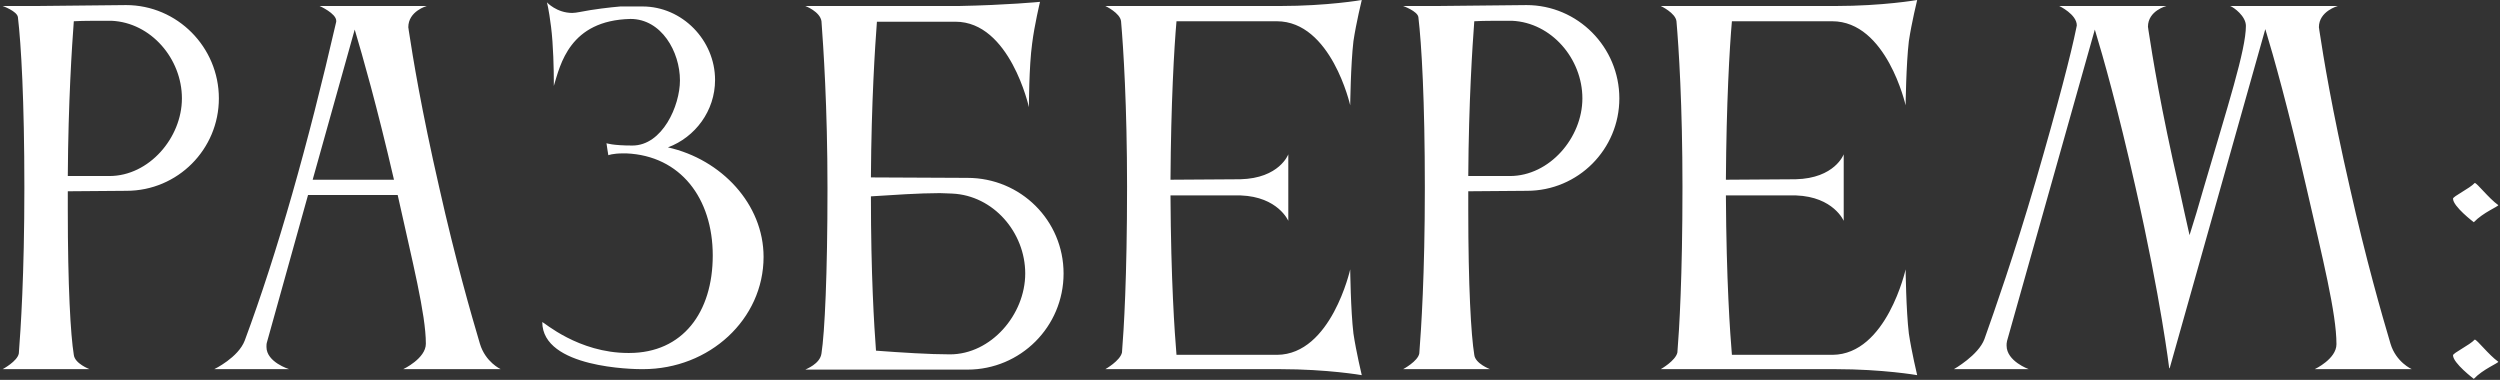 <?xml version="1.0" encoding="UTF-8"?> <svg xmlns="http://www.w3.org/2000/svg" width="487" height="74" viewBox="0 0 487 74" fill="none"><rect x="0" y="0" width="487" height="74" fill="#333333" stroke="none"/><path d="M24.637 37.17L13.207 37.26V40.86C13.207 55.8 13.747 65.25 14.377 69.12C14.557 70.83 17.437 71.91 17.437 71.91H0.517C0.517 71.91 3.397 70.38 3.667 68.85C4.027 64.17 4.747 53.64 4.747 36.54C4.747 19.62 4.117 8.64 3.487 3.33C3.307 2.16 0.517 1.17 0.517 1.17H7.087L24.547 0.99C34.537 0.99 42.637 9.18 42.637 19.17C42.637 29.07 34.627 37.17 24.637 37.17ZM21.757 4.05H19.687C17.977 4.05 16.087 4.05 14.377 4.14C14.017 9 13.297 19.8 13.207 34.29H21.307C29.047 34.29 35.437 26.82 35.437 19.17C35.437 11.43 29.407 4.41 21.757 4.05ZM60.907 35.01H76.747C73.417 20.61 70.627 10.89 69.097 5.76L60.907 35.01ZM41.737 71.91C41.737 71.91 46.417 69.66 47.677 66.33C54.067 49.14 60.007 28.08 65.497 4.23V4.05C65.497 2.61 62.257 1.17 62.257 1.17H83.137C83.137 1.17 79.537 2.16 79.537 5.31C79.537 5.49 79.627 5.67 79.627 5.94C80.437 11.25 82.057 21.24 85.567 36.54C88.717 50.58 91.777 61.2 93.487 66.96C94.567 70.56 97.537 71.91 97.537 71.91H78.547C78.547 71.91 82.957 69.84 82.957 66.96C82.957 61.2 80.347 51.03 77.467 37.98H60.007L51.997 66.69C51.907 66.96 51.907 67.32 51.907 67.59C51.907 70.56 56.317 71.91 56.317 71.91H41.737ZM130.114 28.71C140.554 31.05 148.744 39.78 148.744 50.04C148.744 62.19 138.214 71.91 125.254 71.91H124.894C123.634 71.91 105.634 71.73 105.634 62.73C105.904 62.73 112.654 68.76 122.374 68.76H122.554C132.994 68.76 138.844 60.84 138.844 49.77C138.844 38.61 132.544 30.33 122.014 29.88H121.384C119.314 29.88 118.504 30.24 118.504 30.24C118.504 30.24 118.144 28.08 118.144 27.9C118.144 27.9 119.314 28.35 123.184 28.35C129.034 28.35 132.454 20.61 132.454 15.66C132.454 10.08 128.854 3.69 122.824 3.69C110.944 3.96 109.144 12.6 107.884 16.74V15.84C107.884 13.77 107.794 8.73 107.344 5.22C106.894 1.62 106.534 0.45 106.534 0.45C106.534 0.45 108.424 2.52 111.484 2.52C111.934 2.52 112.384 2.43 112.924 2.34C115.624 1.8 118.774 1.44 120.844 1.26H120.934H122.014H122.464H122.554H125.164C132.904 1.26 139.294 7.83 139.294 15.57C139.294 21.6 135.424 26.73 130.114 28.71ZM185.494 37.71C184.774 37.71 183.964 37.62 183.064 37.62C179.104 37.62 173.884 37.98 169.654 38.25C169.654 53.64 170.284 63.45 170.644 68.31C175.414 68.67 181.084 69.03 185.044 69.03C193.054 69.03 199.714 61.29 199.714 53.28C199.714 45.27 193.504 38.07 185.494 37.71ZM160.024 4.14C159.754 2.25 156.874 1.17 156.874 1.17H186.754C196.114 0.99 202.594 0.36 202.594 0.36C202.594 0.36 201.514 4.86 201.064 8.46C200.434 12.96 200.434 20.88 200.434 20.88C200.434 20.88 196.744 4.23 186.124 4.23H170.824C170.464 9 169.744 19.8 169.654 34.56L188.464 34.65C198.814 34.65 207.184 42.93 207.184 53.28C207.184 63.63 198.814 72 188.464 72H156.874C156.964 71.91 159.754 70.92 160.024 68.85C160.654 64.8 161.194 53.46 161.194 36.72C161.194 20.7 160.384 9.09 160.024 4.14ZM218.561 68.67C218.921 64.26 219.551 54.09 219.551 36.36C219.551 20.61 218.831 9.27 218.381 4.14C218.201 2.52 215.321 1.17 215.321 1.17H249.341C258.611 1.17 265.271 -1.07288e-06 265.271 -1.07288e-06C265.271 -1.07288e-06 264.191 4.41 263.651 8.01C263.111 12.6 263.021 20.52 263.021 20.52C263.021 20.52 259.331 4.14 248.711 4.14H229.181C228.731 9.18 228.101 20.16 228.011 35.01L241.601 34.92C249.251 34.74 250.961 30.06 250.961 30.06V43.02C250.961 43.02 248.981 38.34 241.691 38.07H228.011C228.101 54.72 228.821 64.8 229.181 69.12H248.801C259.331 69.03 263.021 52.47 263.021 52.47C263.021 52.47 263.111 60.48 263.651 64.98C264.191 68.58 265.271 73.08 265.271 73.08C265.271 73.08 258.611 71.91 249.341 71.91H215.321C215.321 71.91 218.201 70.29 218.561 68.67ZM297.449 37.17L286.019 37.26V40.86C286.019 55.8 286.559 65.25 287.189 69.12C287.369 70.83 290.249 71.91 290.249 71.91H273.329C273.329 71.91 276.209 70.38 276.479 68.85C276.839 64.17 277.559 53.64 277.559 36.54C277.559 19.62 276.929 8.64 276.299 3.33C276.119 2.16 273.329 1.17 273.329 1.17H279.899L297.359 0.99C307.349 0.99 315.449 9.18 315.449 19.17C315.449 29.07 307.439 37.17 297.449 37.17ZM294.569 4.05H292.499C290.789 4.05 288.899 4.05 287.189 4.14C286.829 9 286.109 19.8 286.019 34.29H294.119C301.859 34.29 308.249 26.82 308.249 19.17C308.249 11.43 302.219 4.41 294.569 4.05ZM326.755 68.67C327.115 64.26 327.745 54.09 327.745 36.36C327.745 20.61 327.025 9.27 326.575 4.14C326.395 2.52 323.515 1.17 323.515 1.17H357.535C366.805 1.17 373.465 -1.07288e-06 373.465 -1.07288e-06C373.465 -1.07288e-06 372.385 4.41 371.845 8.01C371.305 12.6 371.215 20.52 371.215 20.52C371.215 20.52 367.525 4.14 356.905 4.14H337.375C336.925 9.18 336.295 20.16 336.205 35.01L349.795 34.92C357.445 34.74 359.155 30.06 359.155 30.06V43.02C359.155 43.02 357.175 38.34 349.885 38.07H336.205C336.295 54.72 337.015 64.8 337.375 69.12H356.995C367.525 69.03 371.215 52.47 371.215 52.47C371.215 52.47 371.305 60.48 371.845 64.98C372.385 68.58 373.465 73.08 373.465 73.08C373.465 73.08 366.805 71.91 357.535 71.91H323.515C323.515 71.91 326.395 70.29 326.755 68.67ZM424.452 36.45C425.172 39.69 425.892 43.11 426.522 45.81C427.422 43.02 428.322 39.96 429.222 36.81C433.992 20.52 437.502 9.72 437.502 5.04C437.502 3.15 435.162 1.44 434.442 1.17H455.412C455.412 1.17 451.722 2.16 451.722 5.31C451.722 5.49 451.812 5.67 451.812 5.94C452.622 11.25 454.242 21.24 457.752 36.54C460.902 50.58 463.962 61.2 465.672 66.96C466.752 70.56 469.812 71.91 469.812 71.91H450.912C450.912 71.91 455.142 69.93 455.142 67.05C455.142 61.02 452.442 50.31 449.292 36.54C445.782 21.24 442.902 10.98 441.282 5.67L422.652 71.73H422.562C422.562 71.73 420.942 58.23 415.992 36.45C412.572 21.24 409.692 11.07 408.072 5.76L390.972 66.42C390.882 66.78 390.882 67.05 390.882 67.32C390.882 70.38 395.202 71.91 395.202 71.91H380.622C380.622 71.91 385.392 69.21 386.562 66.06C388.542 60.48 392.322 49.77 396.552 35.28C400.872 20.43 403.482 10.35 404.472 5.4C404.472 5.22 404.562 5.13 404.562 4.95C404.562 2.79 401.142 1.17 401.142 1.17H422.022C422.022 1.17 418.422 2.07 418.422 5.22C418.422 5.4 418.512 5.58 418.512 5.85C419.322 11.16 420.942 21.15 424.452 36.45ZM477.848 69.21C477.848 68.76 481.088 67.23 482.078 66.15C482.528 66.15 484.778 69.12 486.668 70.47C486.668 70.74 483.698 71.91 481.898 73.8C481.898 73.8 477.848 70.74 477.848 69.21ZM477.848 38.7C477.848 38.25 481.088 36.72 482.078 35.64C482.528 35.64 484.778 38.61 486.668 39.96C486.668 40.23 483.698 41.4 481.898 43.29C481.898 43.29 477.848 40.23 477.848 38.7Z" fill="white"></path></svg> 